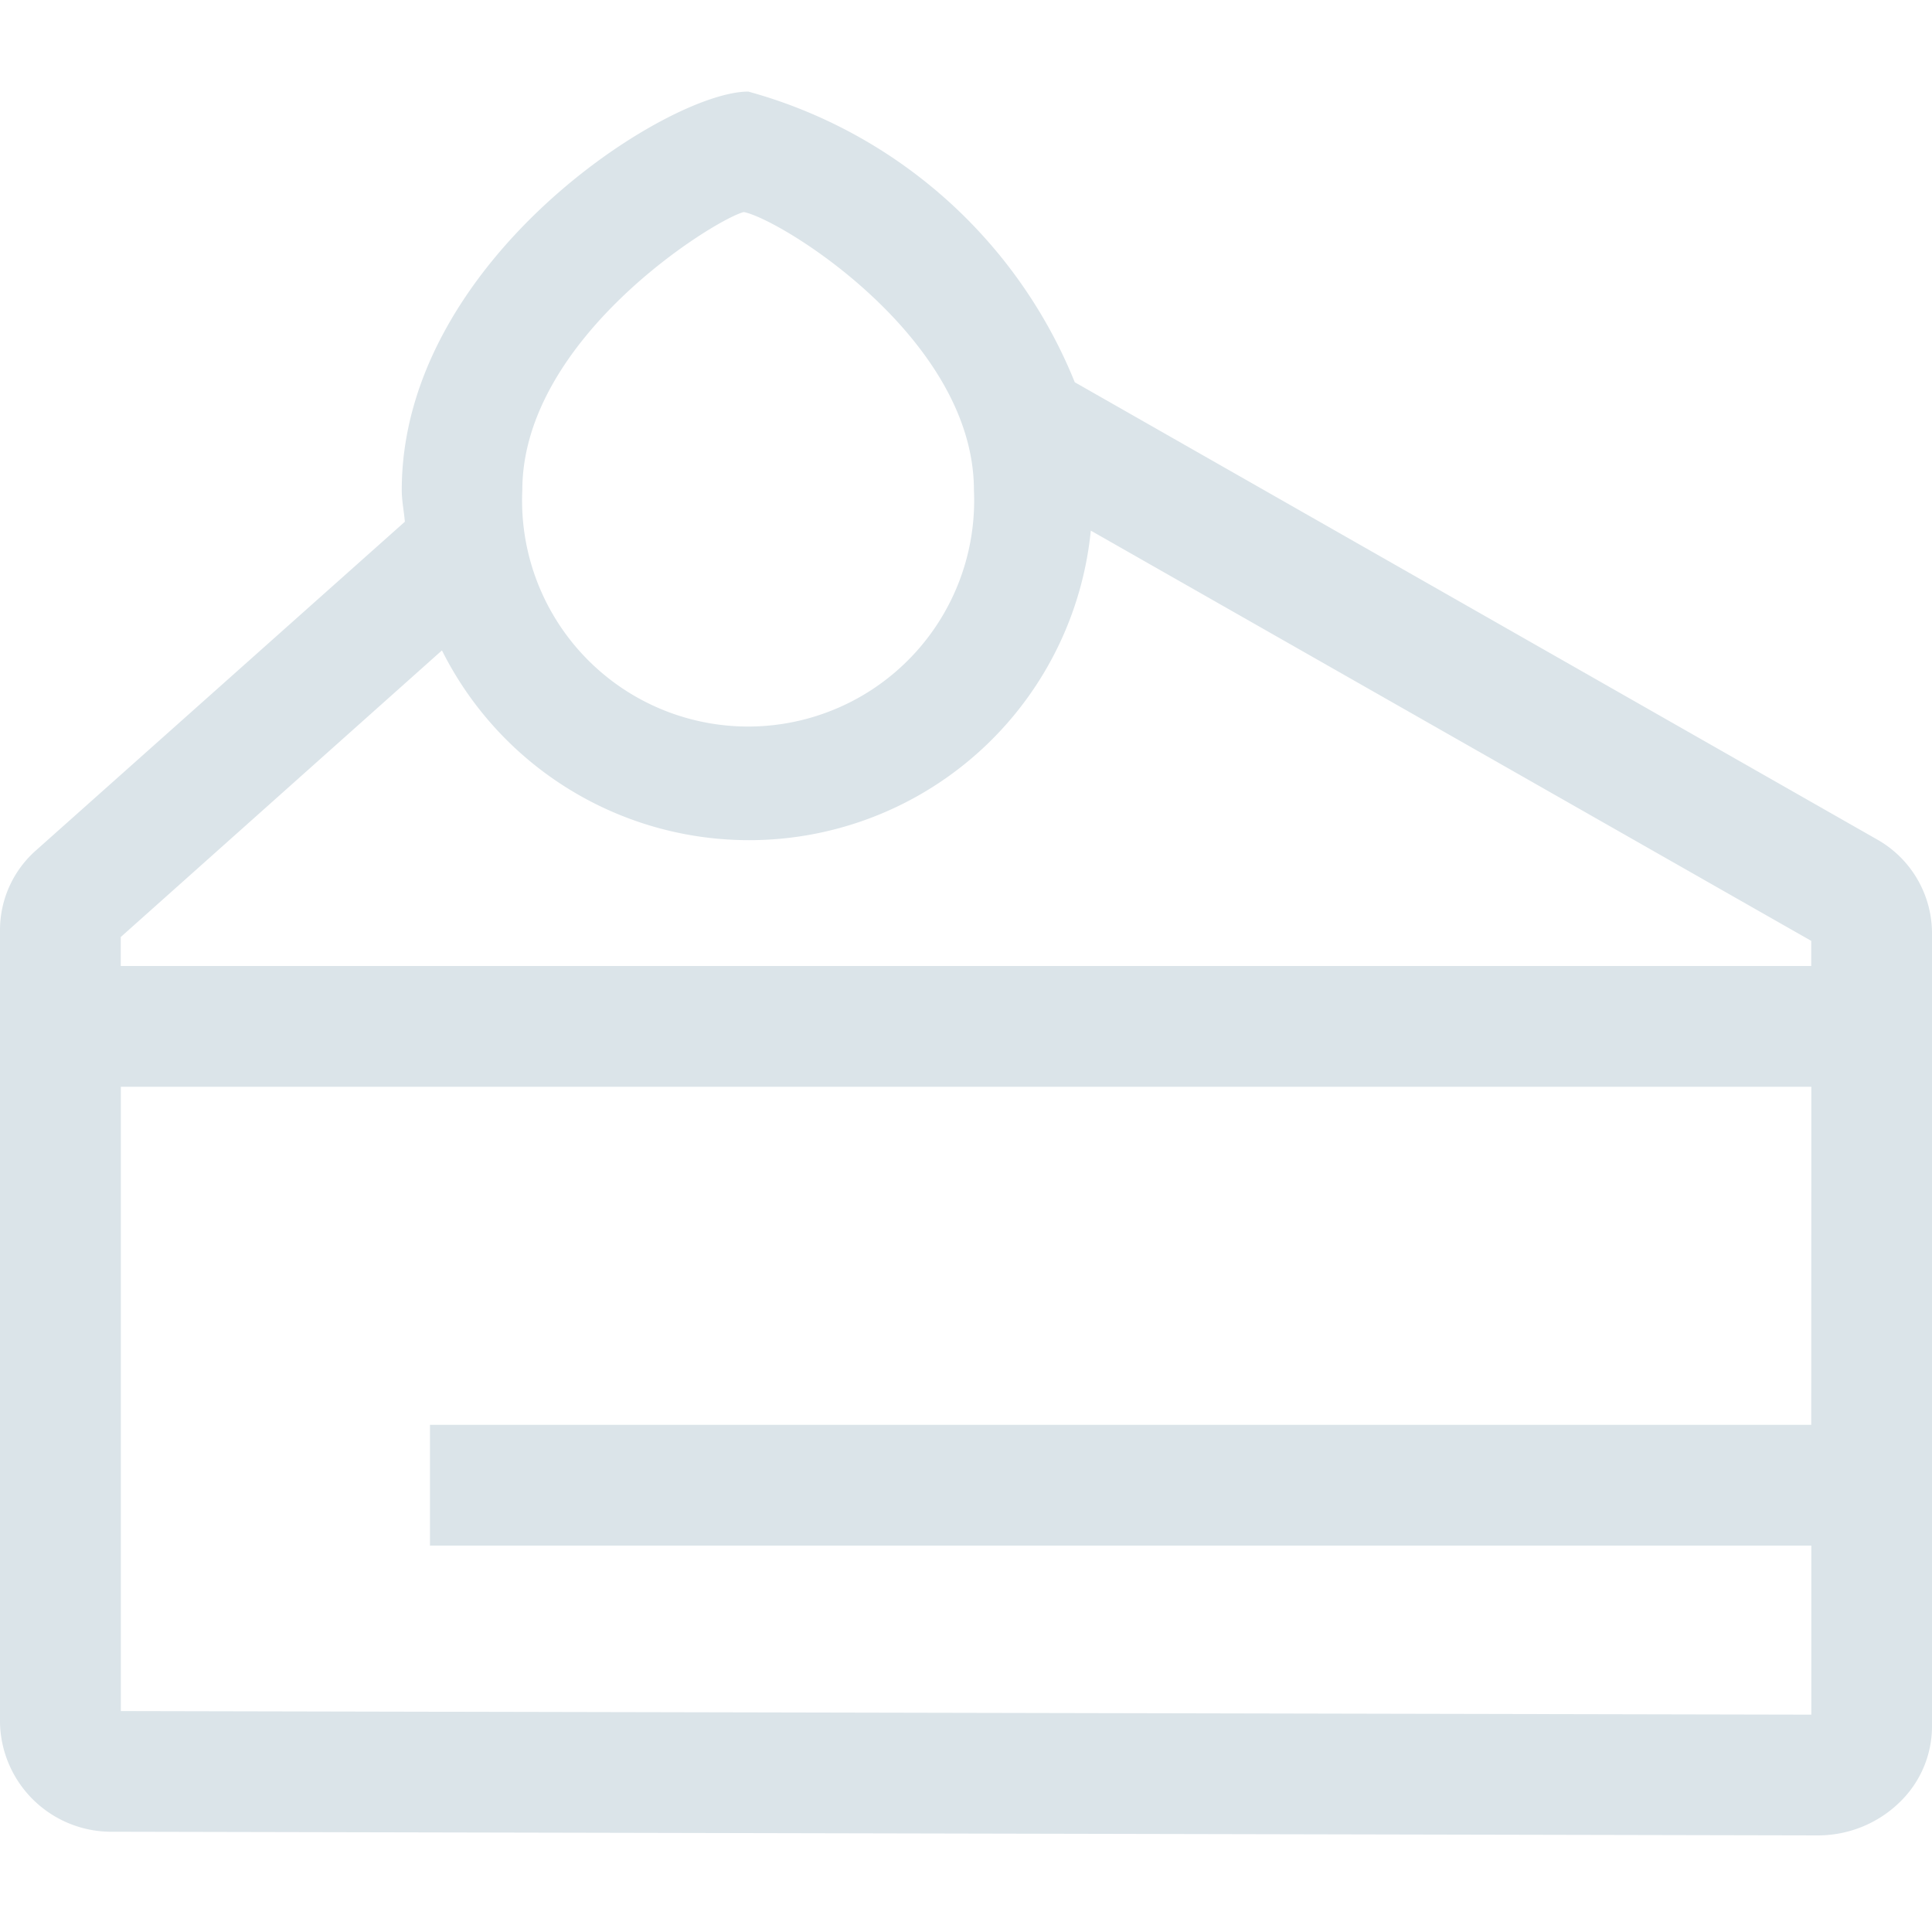 <svg rpl="" class="mr-xs" fill="#DBE4E9" height="16" icon-name="cake-outline" viewBox="0 0 20 20" width="16" xmlns="http://www.w3.org/2000/svg">
      <path d="m19.426 8.687-8.3-4.73A5.1 5.1 0 0 0 7.746.948c-.84 0-3.587 1.758-3.587 4.125 0 .112.023.218.032.328l-3.816 3.4A1.1 1.1 0 0 0 0 9.623v8.214a1.153 1.153 0 0 0 1.175 1.125L18.819 19c.318 0 .623-.124.85-.347a1.092 1.092 0 0 0 .331-.778V9.652a1.117 1.117 0 0 0-.574-.965ZM7.7 2.195c.387.076 2.382 1.308 2.382 2.878a2.34 2.34 0 1 1-4.675 0C5.409 3.5 7.4 2.271 7.7 2.195ZM18.75 14.75H4.451V16h14.3v1.75l-17.5-.037V11.25h17.5l-.001 3.5Zm0-4.75H1.25v-.3l3.325-2.967a3.555 3.555 0 0 0 6.717-1.24L18.75 9.74V10Z"></path>
    </svg>